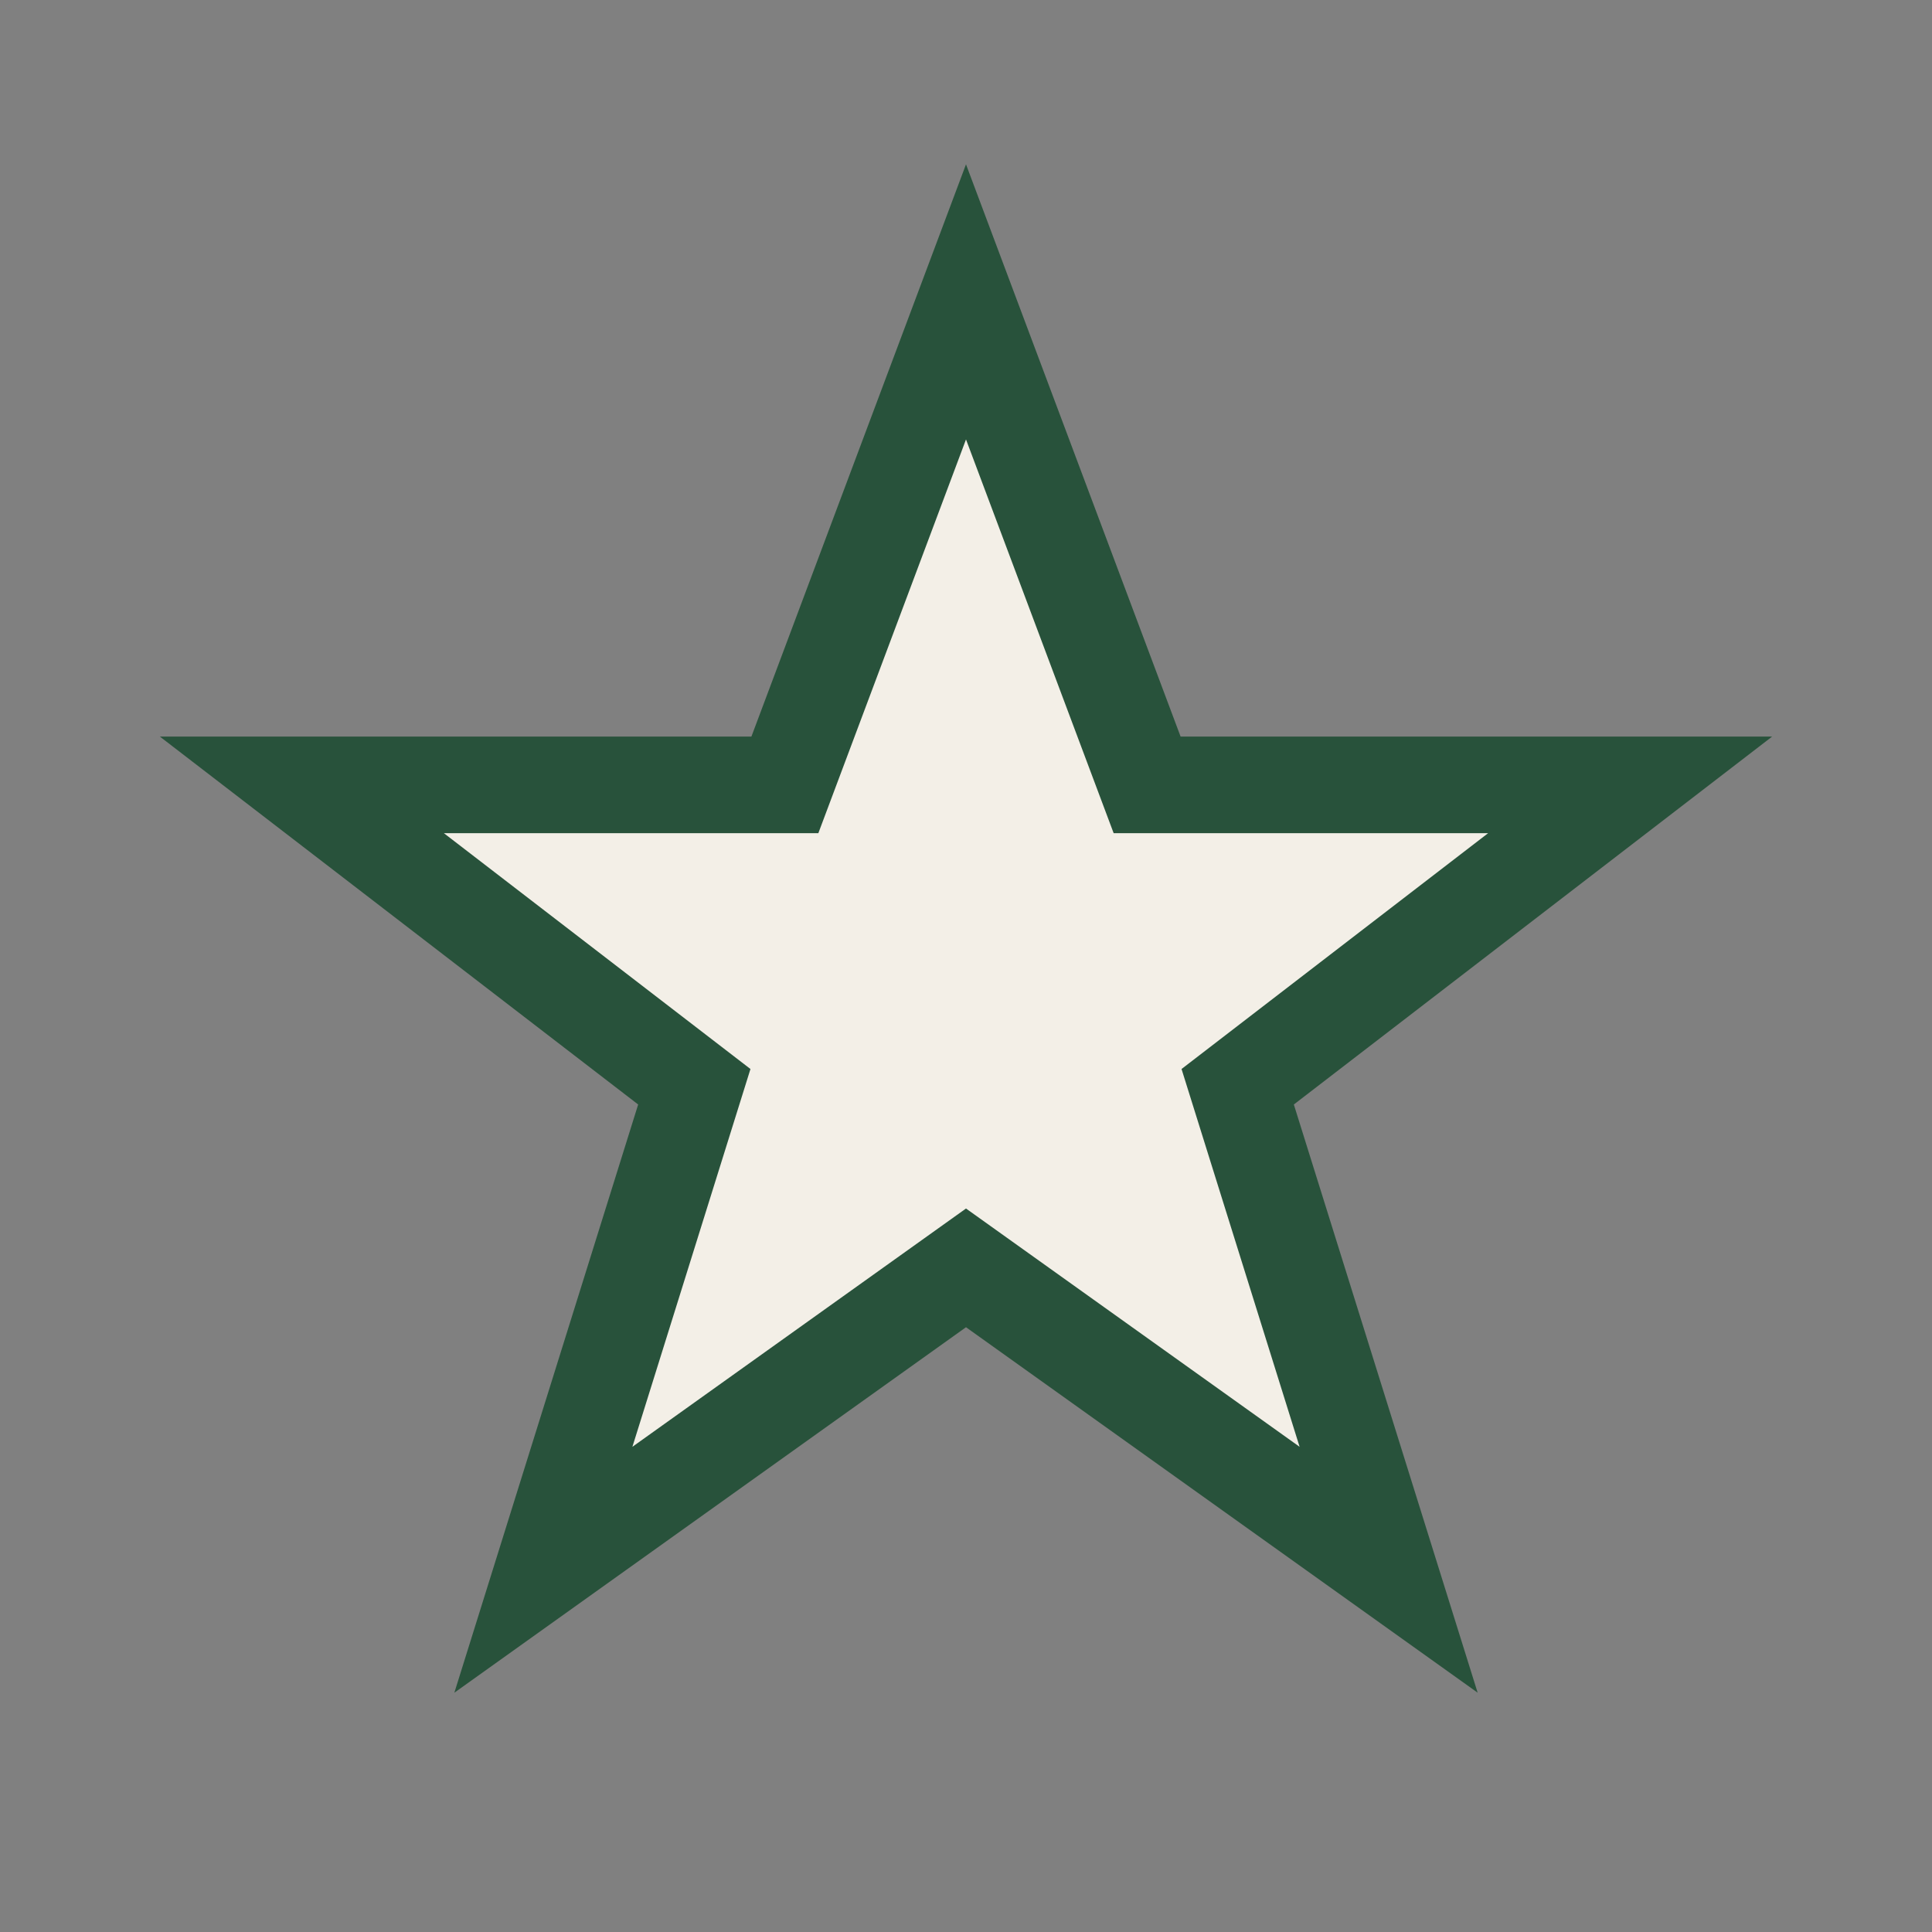 <?xml version="1.0" encoding="UTF-8"?>
<svg xmlns="http://www.w3.org/2000/svg" width="32" height="32" viewBox="0 0 32 32"><rect x="0" y="0" width="32" height="32" fill="#808080" stroke="none"/><polygon points="16,5 19,13 27,13 20.5,18 23,26 16,21 9,26 11.5,18 5,13 13,13" fill="#F3EFE7" stroke="#28523B" stroke-width="1.6"/></svg>